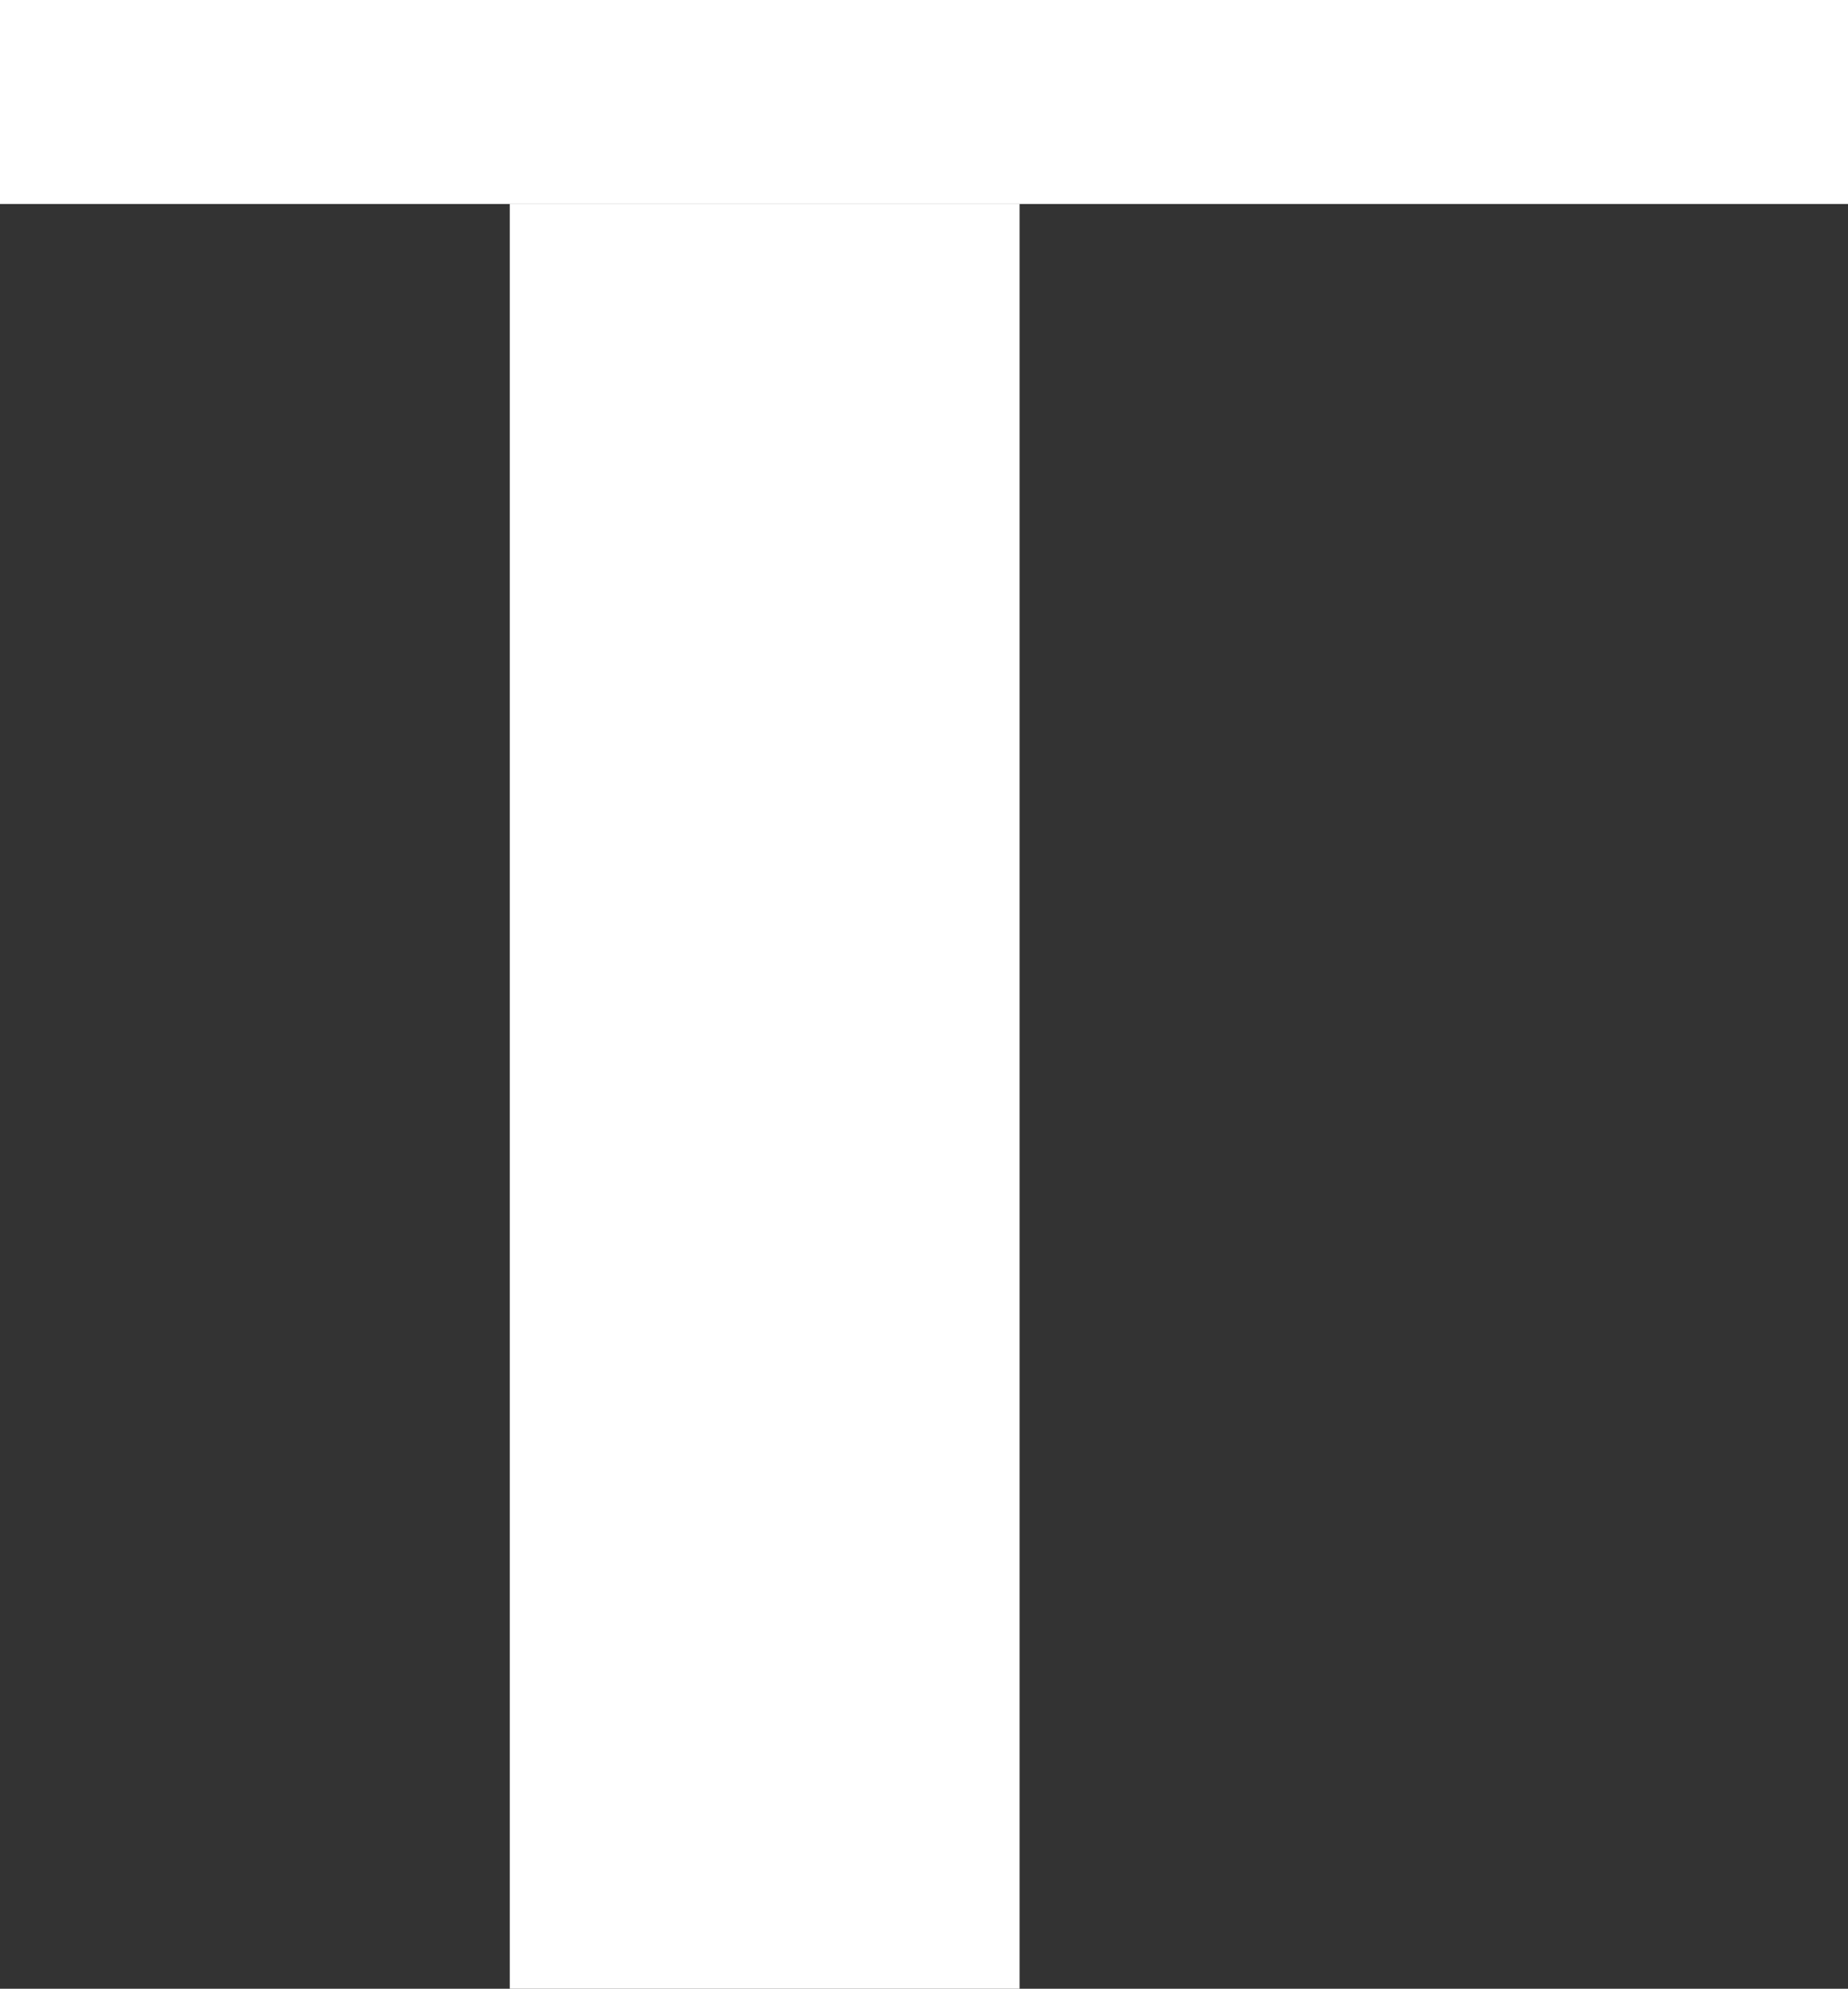 <?xml version="1.0" encoding="UTF-8"?> <svg xmlns="http://www.w3.org/2000/svg" width="145" height="156" viewBox="0 0 145 156" fill="none"><rect x="0" y="0" width="145" height="156" fill="#333333" stroke="none"/><rect x="40" y="16" width="40" height="140" fill="white"></rect><rect width="145" height="16" fill="white"></rect></svg> 